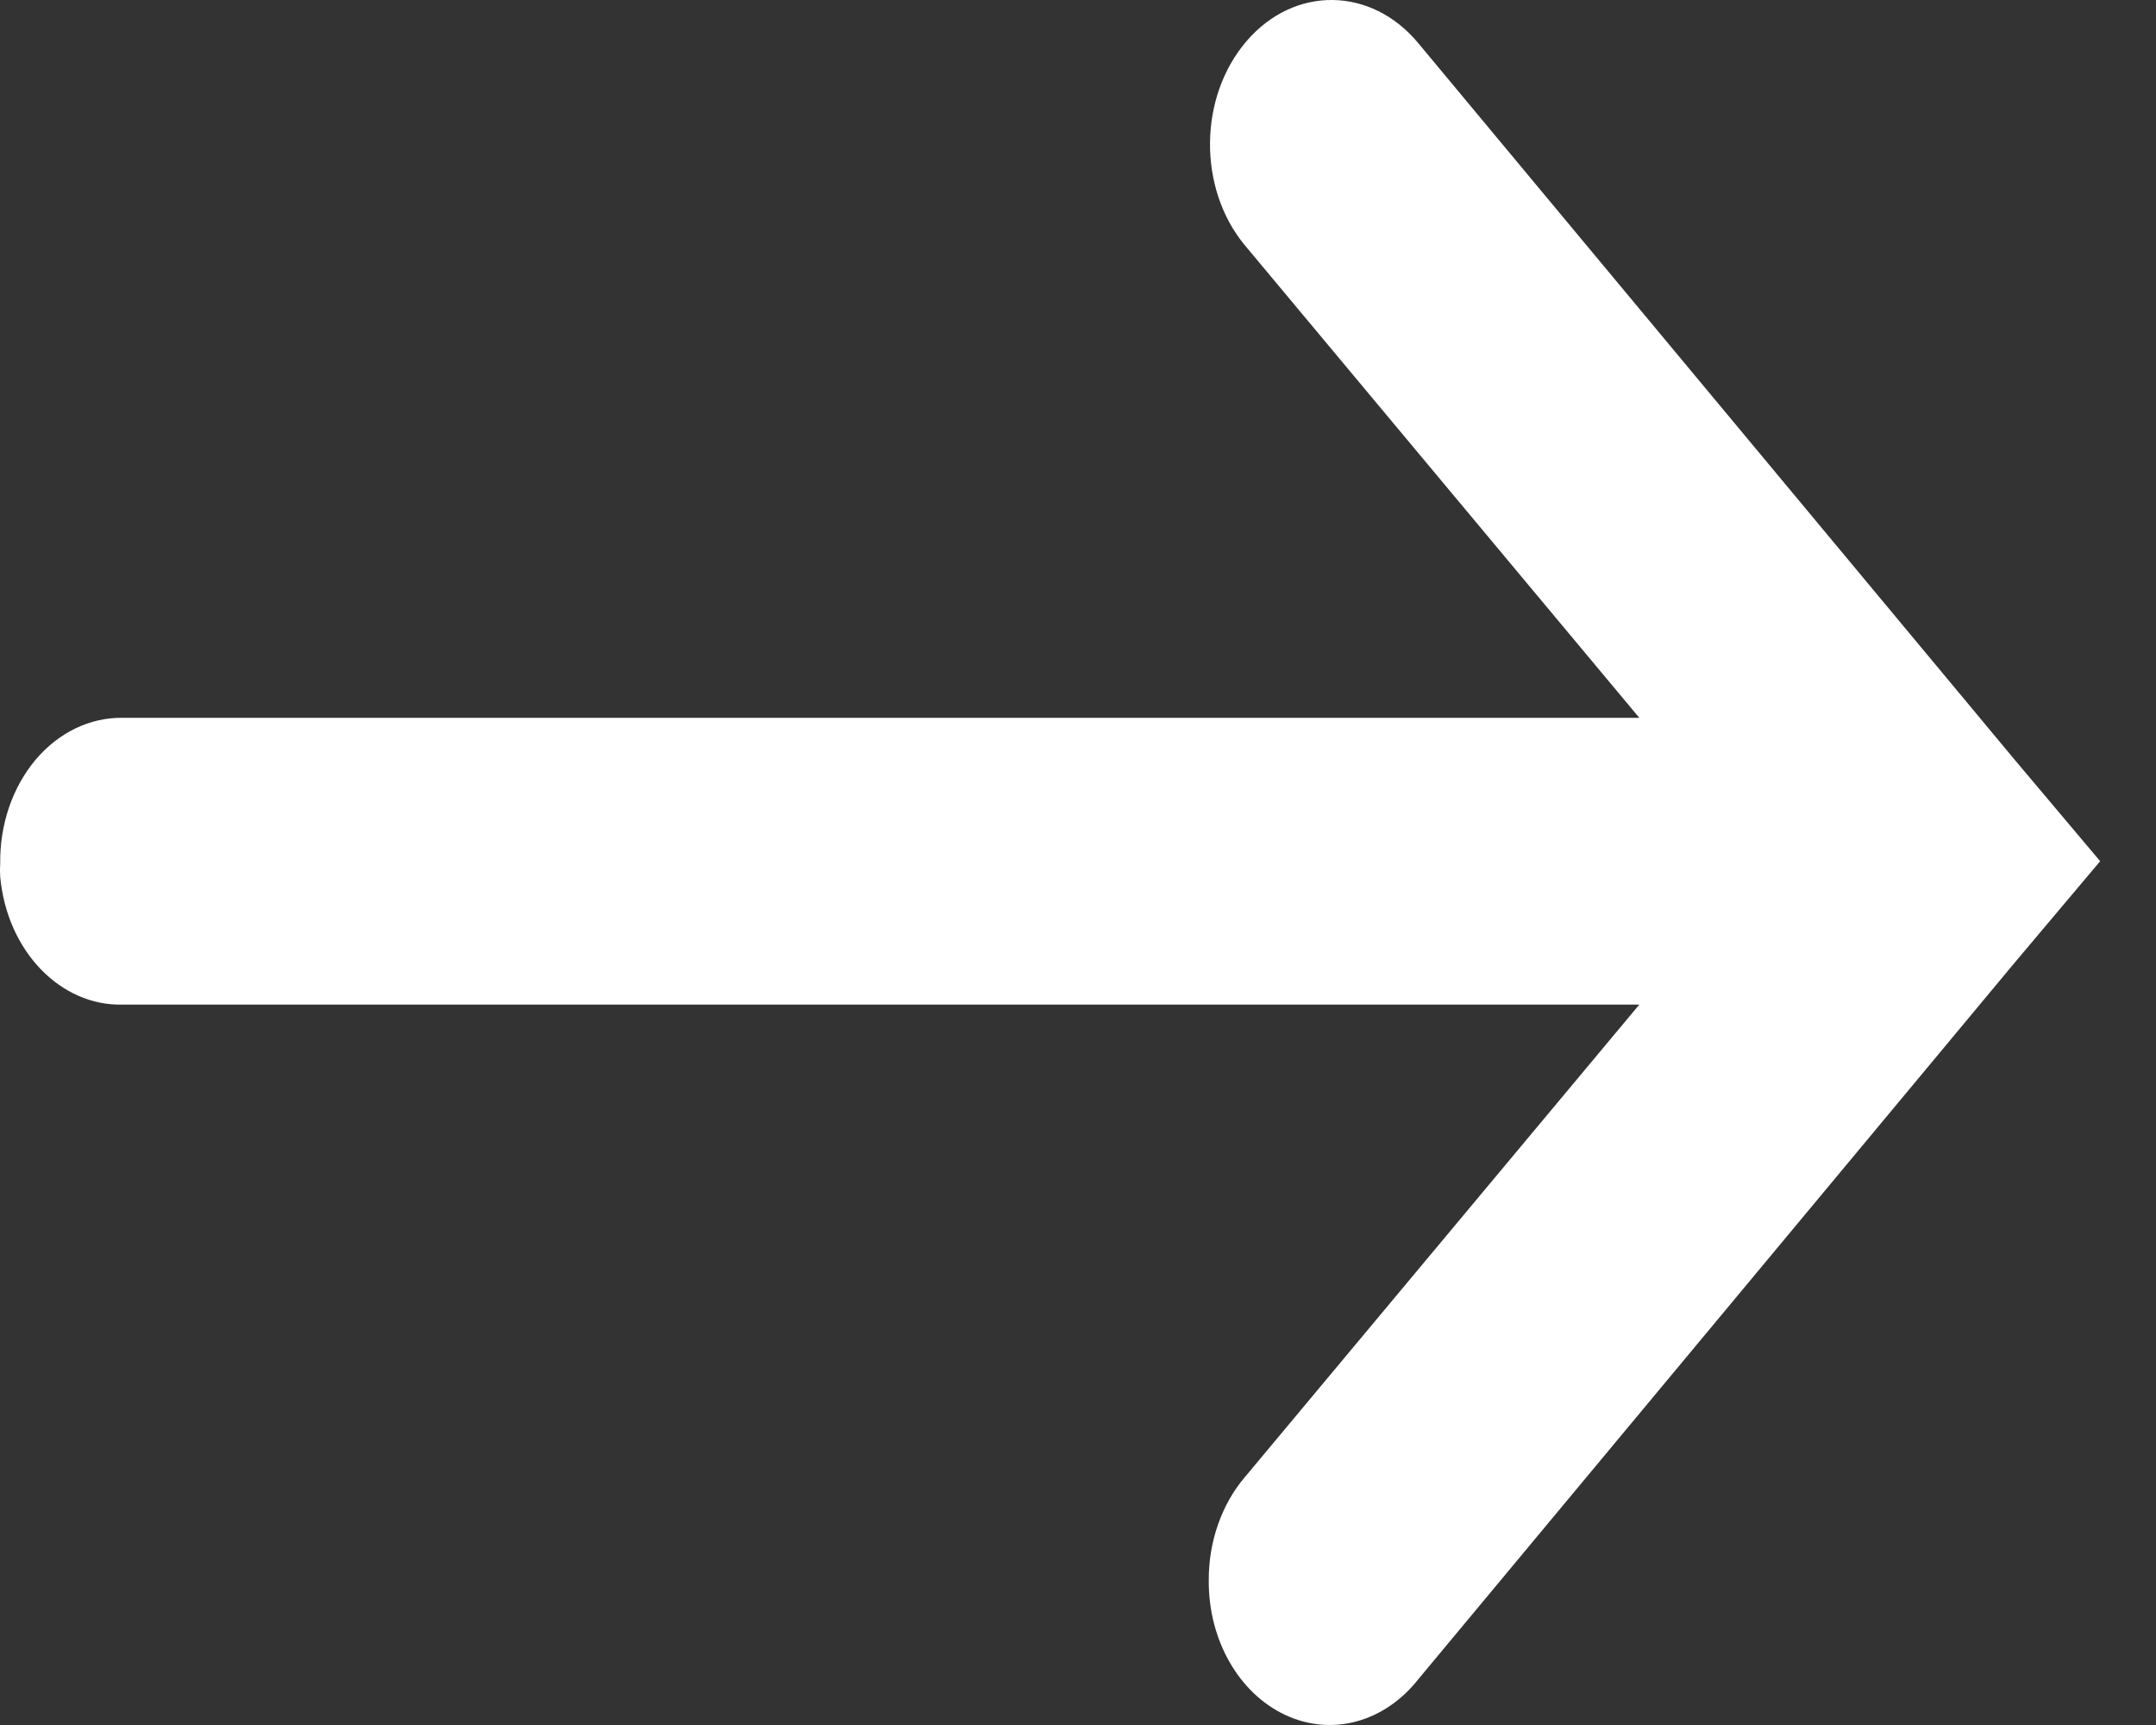 <?xml version="1.0" encoding="utf-8" standalone="yes"?><svg width="20" height="16" viewBox="0 0 20 16" fill="none" xmlns="http://www.w3.org/2000/svg"><rect x="0" y="0" width="20" height="16" fill="#333333" stroke="none"/> <path d="M0.002 8.133C0.065 8.819 0.56 9.334 1.14 9.318L15.207 9.318L11.546 13.703C11.332 13.955 11.211 14.301 11.213 14.659C11.209 15.21 11.491 15.704 11.921 15.906C12.352 16.109 12.842 15.976 13.158 15.574L18.694 8.923L19.482 7.988L18.694 7.053L13.158 0.402C12.722 -0.125 12.008 -0.136 11.564 0.381C11.119 0.898 11.11 1.745 11.546 2.273L15.207 6.658L1.14 6.658C0.836 6.653 0.545 6.793 0.33 7.047C0.116 7.302 -0.003 7.648 0.002 8.009C-0.001 8.05 -0.001 8.092 0.002 8.133Z" fill="white" /> </svg>